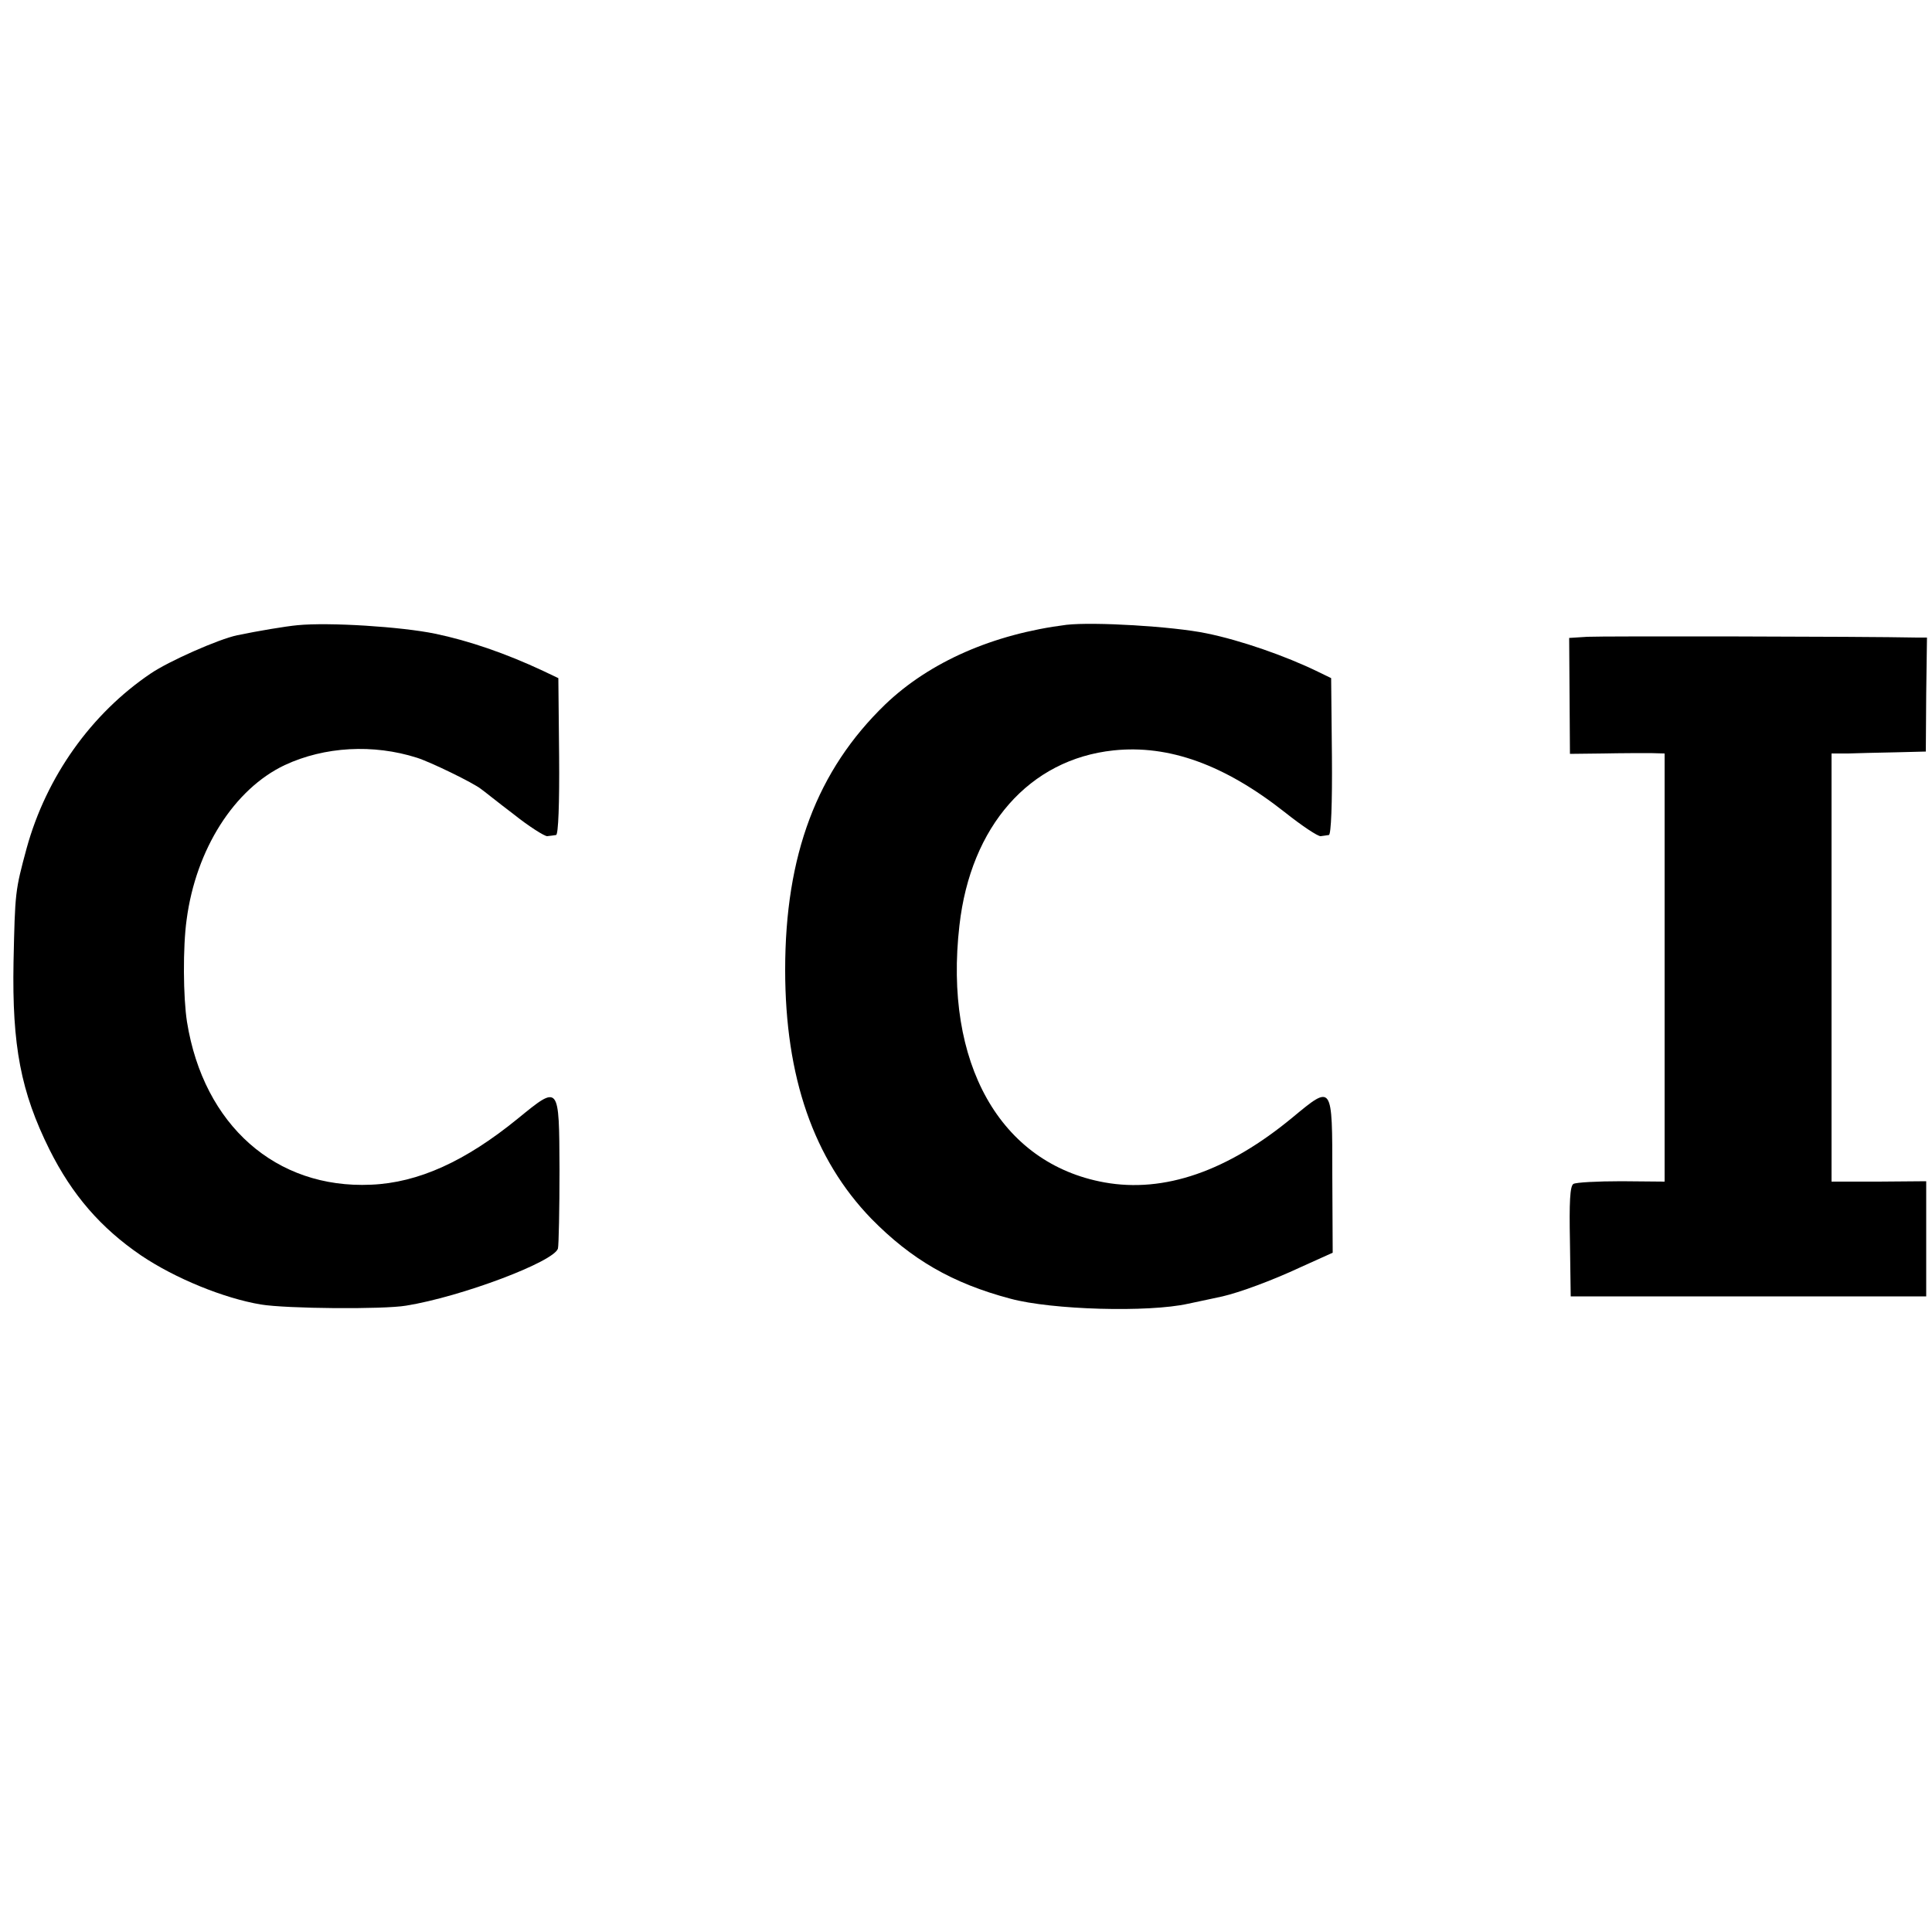 <?xml version="1.0" standalone="no"?>
<!DOCTYPE svg PUBLIC "-//W3C//DTD SVG 20010904//EN"
 "http://www.w3.org/TR/2001/REC-SVG-20010904/DTD/svg10.dtd">
<svg version="1.0" xmlns="http://www.w3.org/2000/svg"
 width="500pt" height="500pt" viewBox="0 0 500 500"
 preserveAspectRatio="xMidYMid meet">
<g transform="translate(0,500) scale(0.1,-0.1)"
fill="#000000" stroke="none">
<path d="M770 3382 c-32 -3 -103 -15 -156 -26 -48 -10 -177 -67 -224 -99 -154
-104 -270 -267 -321 -452 -30 -111 -30 -113 -34 -295 -4 -217 19 -336 93 -485
59 -118 133 -203 237 -274 89 -60 215 -111 310 -127 67 -11 317 -13 376 -3
143 23 384 114 393 148 2 9 4 100 4 204 -1 222 0 220 -108 132 -135 -110 -257
-166 -380 -171 -246 -11 -433 154 -476 421 -10 63 -11 194 -1 265 24 182 123
338 254 400 103 48 229 55 342 19 35 -11 146 -65 166 -81 6 -4 43 -34 84 -65
40 -32 80 -57 87 -57 8 1 18 2 23 3 6 0 9 83 8 203 l-2 203 -40 19 c-96 45
-192 78 -279 96 -87 18 -274 30 -356 22z"/>
<path d="M2760 3383 c-190 -24 -354 -96 -469 -206 -177 -171 -259 -390 -259
-687 0 -278 74 -490 223 -644 103 -105 209 -167 360 -207 107 -29 357 -36 460
-13 39 8 79 17 89 19 43 10 126 40 203 76 l82 37 -1 201 c0 237 1 235 -103
149 -168 -139 -332 -196 -487 -168 -270 49 -416 309 -375 665 29 257 181 430
399 453 143 15 287 -37 443 -160 44 -35 86 -63 93 -62 6 1 16 2 21 3 6 0 9 84
8 203 l-2 203 -35 17 c-82 40 -199 81 -288 99 -87 18 -291 30 -362 22z"/>
<path d="M4108 3352 l-47 -3 1 -150 1 -150 86 1 c47 1 102 1 123 1 l36 -1 0
-554 0 -554 -112 1 c-62 0 -118 -3 -124 -7 -9 -5 -11 -48 -9 -149 l2 -142 460
0 460 0 0 149 0 149 -123 -1 -122 0 0 554 0 554 43 0 c23 1 78 2 122 3 l79 2
1 148 2 147 -26 0 c-136 3 -817 4 -853 2z"/>
</g>
</svg>
